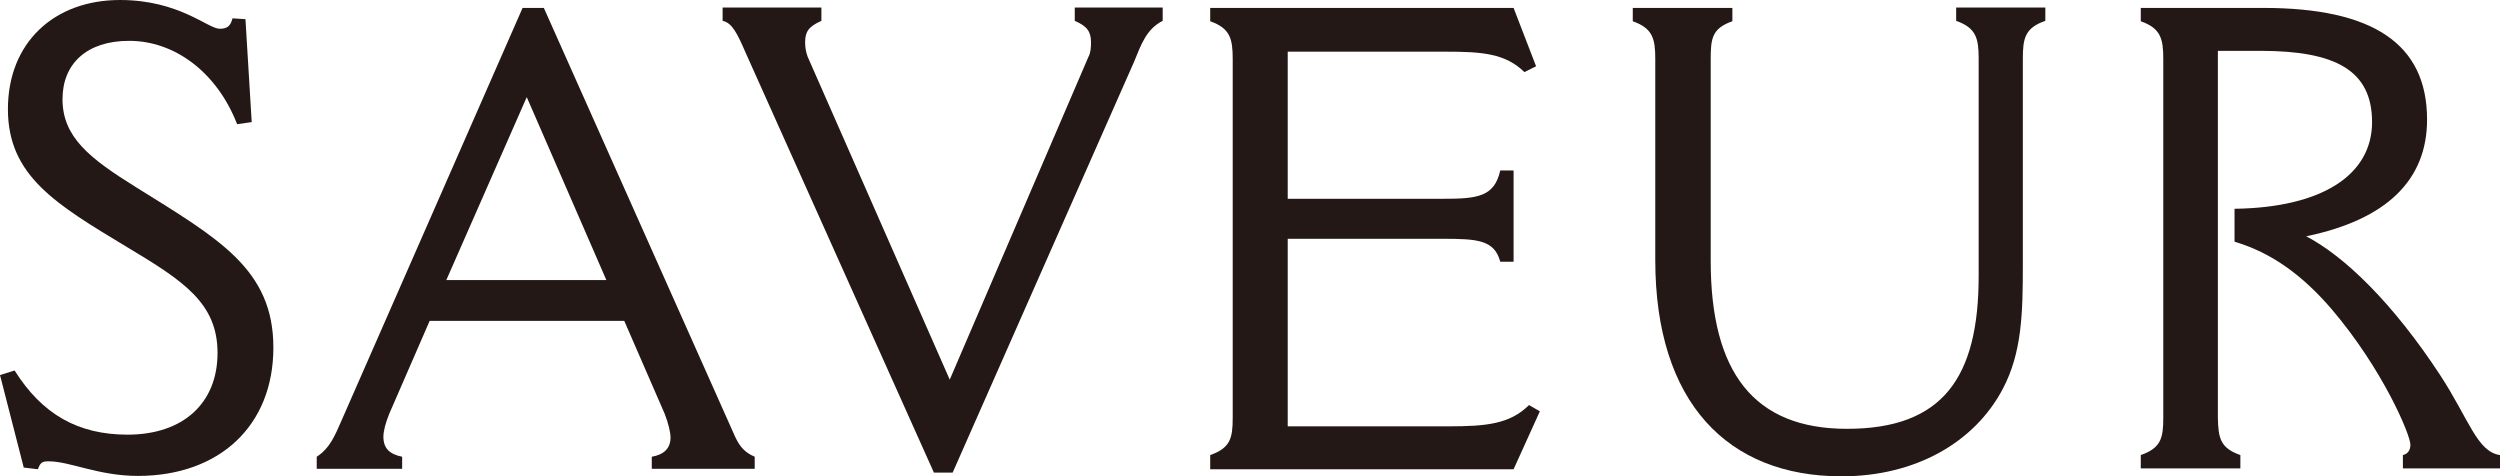 <?xml version="1.0" encoding="UTF-8"?><svg id="Layer_2" xmlns="http://www.w3.org/2000/svg" viewBox="0 0 599.9 114.3"><defs><style>.cls-1{fill:#231815;stroke-width:0px;}</style></defs><g id="layer"><path class="cls-1" d="m5.7,112.2L0,90l3.5-1.1c6.6,10.5,15.2,15.4,27.1,15.4,13.4,0,21.6-7.6,21.6-19.6s-8.2-17.3-21.7-25.4C13.4,49,1.9,42.2,1.9,26.2S13,0,28.8,0c14.2,0,21.1,6.9,23.9,6.9,1.8,0,2.6-.6,3.1-2.5l3.1.2,1.5,24.7-3.5.5c-4.9-12.6-15.1-20-25.9-20-10.2,0-16,5.5-16,14,0,9.1,6.5,14.2,17.6,21.1,19.7,12.3,33,19.6,33,38.5s-13.1,30.8-32.5,30.8c-9.5,0-16.3-3.5-21.4-3.5-1.5,0-2,.2-2.6,1.9l-3.4-.4Z"/><path class="cls-1" d="m145.5,67.2l-19.1-43.9-19.3,43.9h38.4Zm-53.5,37.6c0,2.8,1.5,4.2,4.5,4.8v2.9h-20.5v-2.9c3.1-2,4.3-4.9,6-8.8L125.4,1.9h5.1l45.5,102c1.2,2.8,2.3,4.5,5.1,5.7v2.9h-24.7v-2.9c2.9-.5,4.5-2,4.5-4.6,0-1.2-.5-3.4-1.4-5.7l-9.7-22.3h-46.7l-9.7,22.3c-.9,2.2-1.4,4.2-1.4,5.5"/><path class="cls-1" d="m178.9,12.6c-2-4.6-3.2-7.1-5.5-7.6V1.8h23.7v3.2c-3.1,1.4-3.9,2.6-3.9,5.2,0,1.2.2,2.3.6,3.4l34.1,77.5,33.3-77.5c.5-.9.6-2.2.6-3.4,0-2.6-.9-3.9-3.9-5.2V1.8h21.1v3.2c-3.9,2-5.1,5.5-6.9,9.9l-43.5,98.5h-4.5L178.9,12.6Z"/><path class="cls-1" d="m290.4,109.2c4.8-1.7,5.4-4,5.4-8.9V14.2c0-4.9-.6-7.4-5.4-9.1V1.9h72.8l5.4,14-2.8,1.4c-4.6-4.5-10.2-4.9-18.9-4.9h-37.9v35.3h37.3c8.3,0,12.3-.5,13.7-6.8h3.2v21.9h-3.2c-1.4-5.2-5.4-5.5-13.7-5.5h-37.3v45h38.8c8.6,0,14.5-.5,19.1-5.1l2.6,1.5-6.3,13.9h-72.8v-3.4h0Z"/><path class="cls-1" d="m443.2,102.9c23,0,31.6-12.3,31.6-36.7V14.1c0-4.9-.6-7.4-5.4-9.1V1.8h21.4v3.2c-4.9,1.7-5.4,4.2-5.4,9.1v49.5c0,11.4-.2,21-4.8,29.7-6.8,12.9-21,21-38.7,21-27.3,0-44.7-17.7-44.7-51.9V14.2c0-4.9-.6-7.4-5.4-9.1V1.9h23.9v3.2c-4.9,1.7-5.2,4.2-5.2,9.1v48.4c0,26.7,10.3,40.3,32.7,40.3"/><path class="cls-1" d="m537.6,109.2v3.2h-23.9v-3.2c4.8-1.7,5.4-4,5.4-8.9V14.2c0-4.9-.6-7.4-5.4-9.1V1.9h29.4c26.3,0,39.3,8.6,39.3,26.8,0,14.5-9.7,24-29,28,9.2,4.8,20.8,16,32.2,33.4,6.9,10.6,8.8,18.3,14.3,19.1v3.2h-23.3v-3.2c1.2-.3,1.8-1.2,1.8-2.5,0-2.3-6.5-17.9-18.8-32.4-7.1-8.3-14.6-13.7-23.4-16.3v-7.9c21.3-.3,33-8.3,33-20.8s-8.9-17.1-26.8-17.1h-10.2v88c.1,5,.6,7.3,5.4,9"/></g></svg>